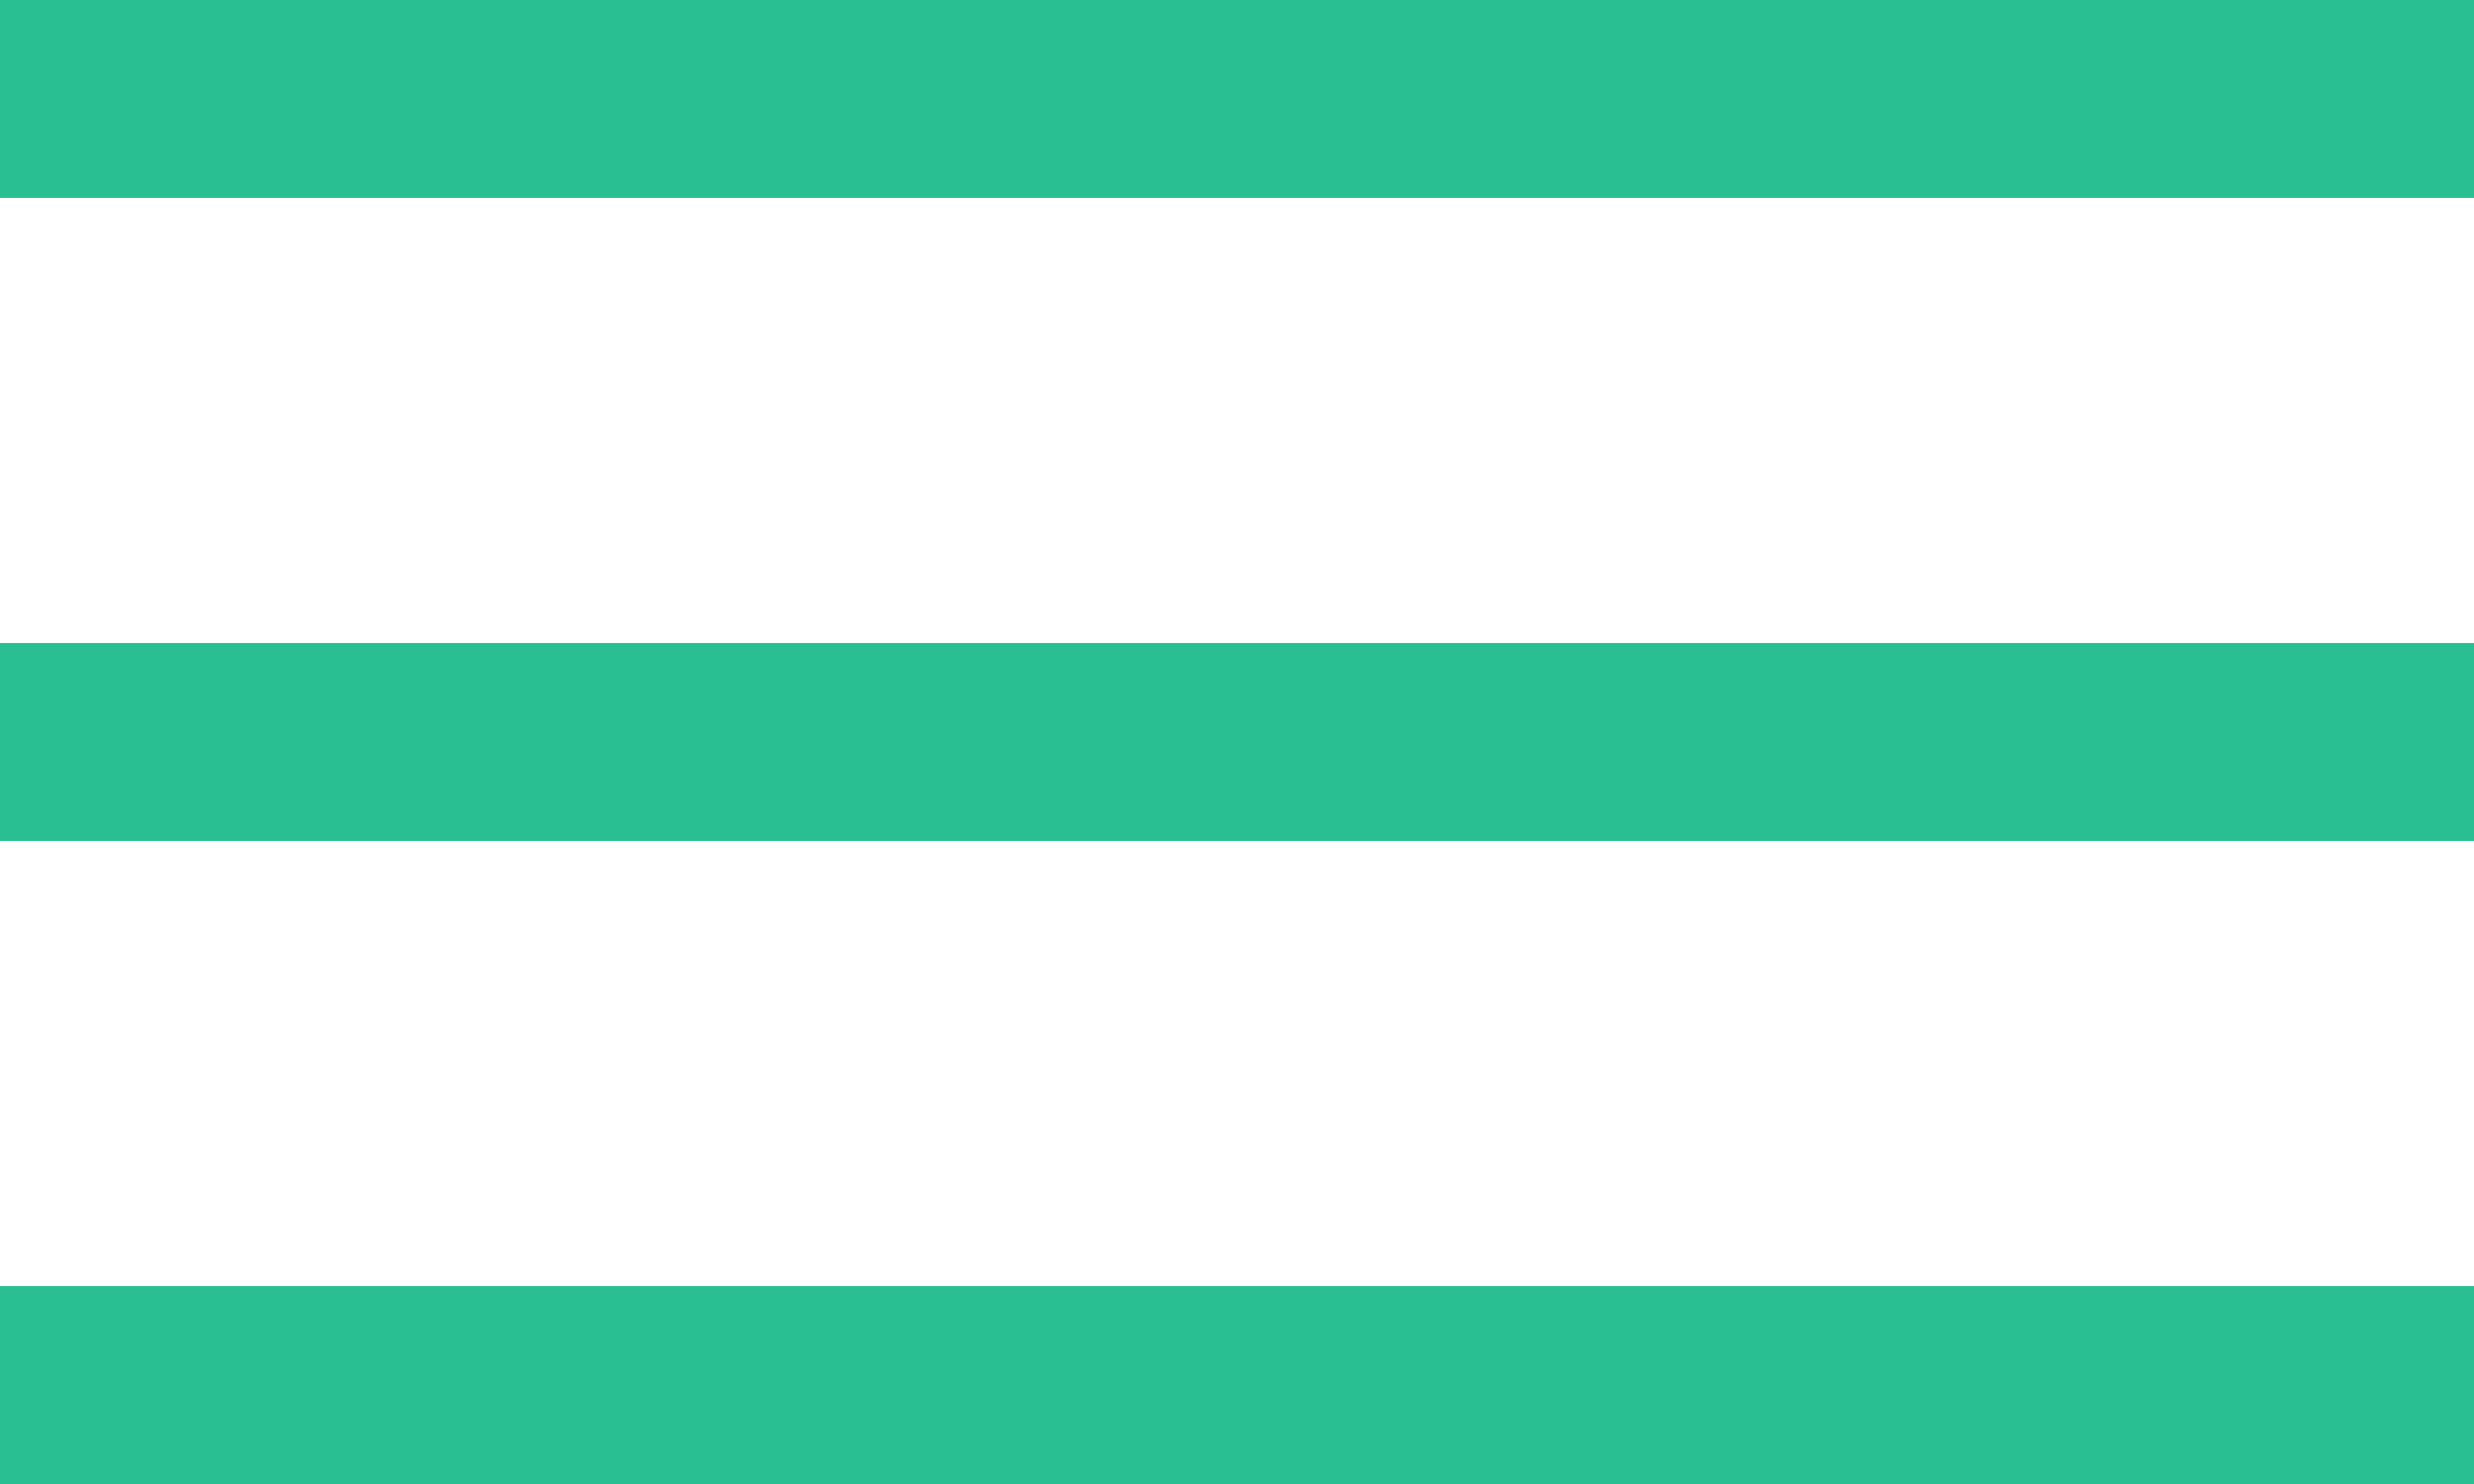 <svg width="50" height="30" viewBox="0 0 50 30" fill="none" xmlns="http://www.w3.org/2000/svg">
<rect width="50" height="4" fill="#29BF92"/>
<rect y="13" width="50" height="4" fill="#29BF92"/>
<rect y="26" width="50" height="4" fill="#29BF92"/>
</svg>
